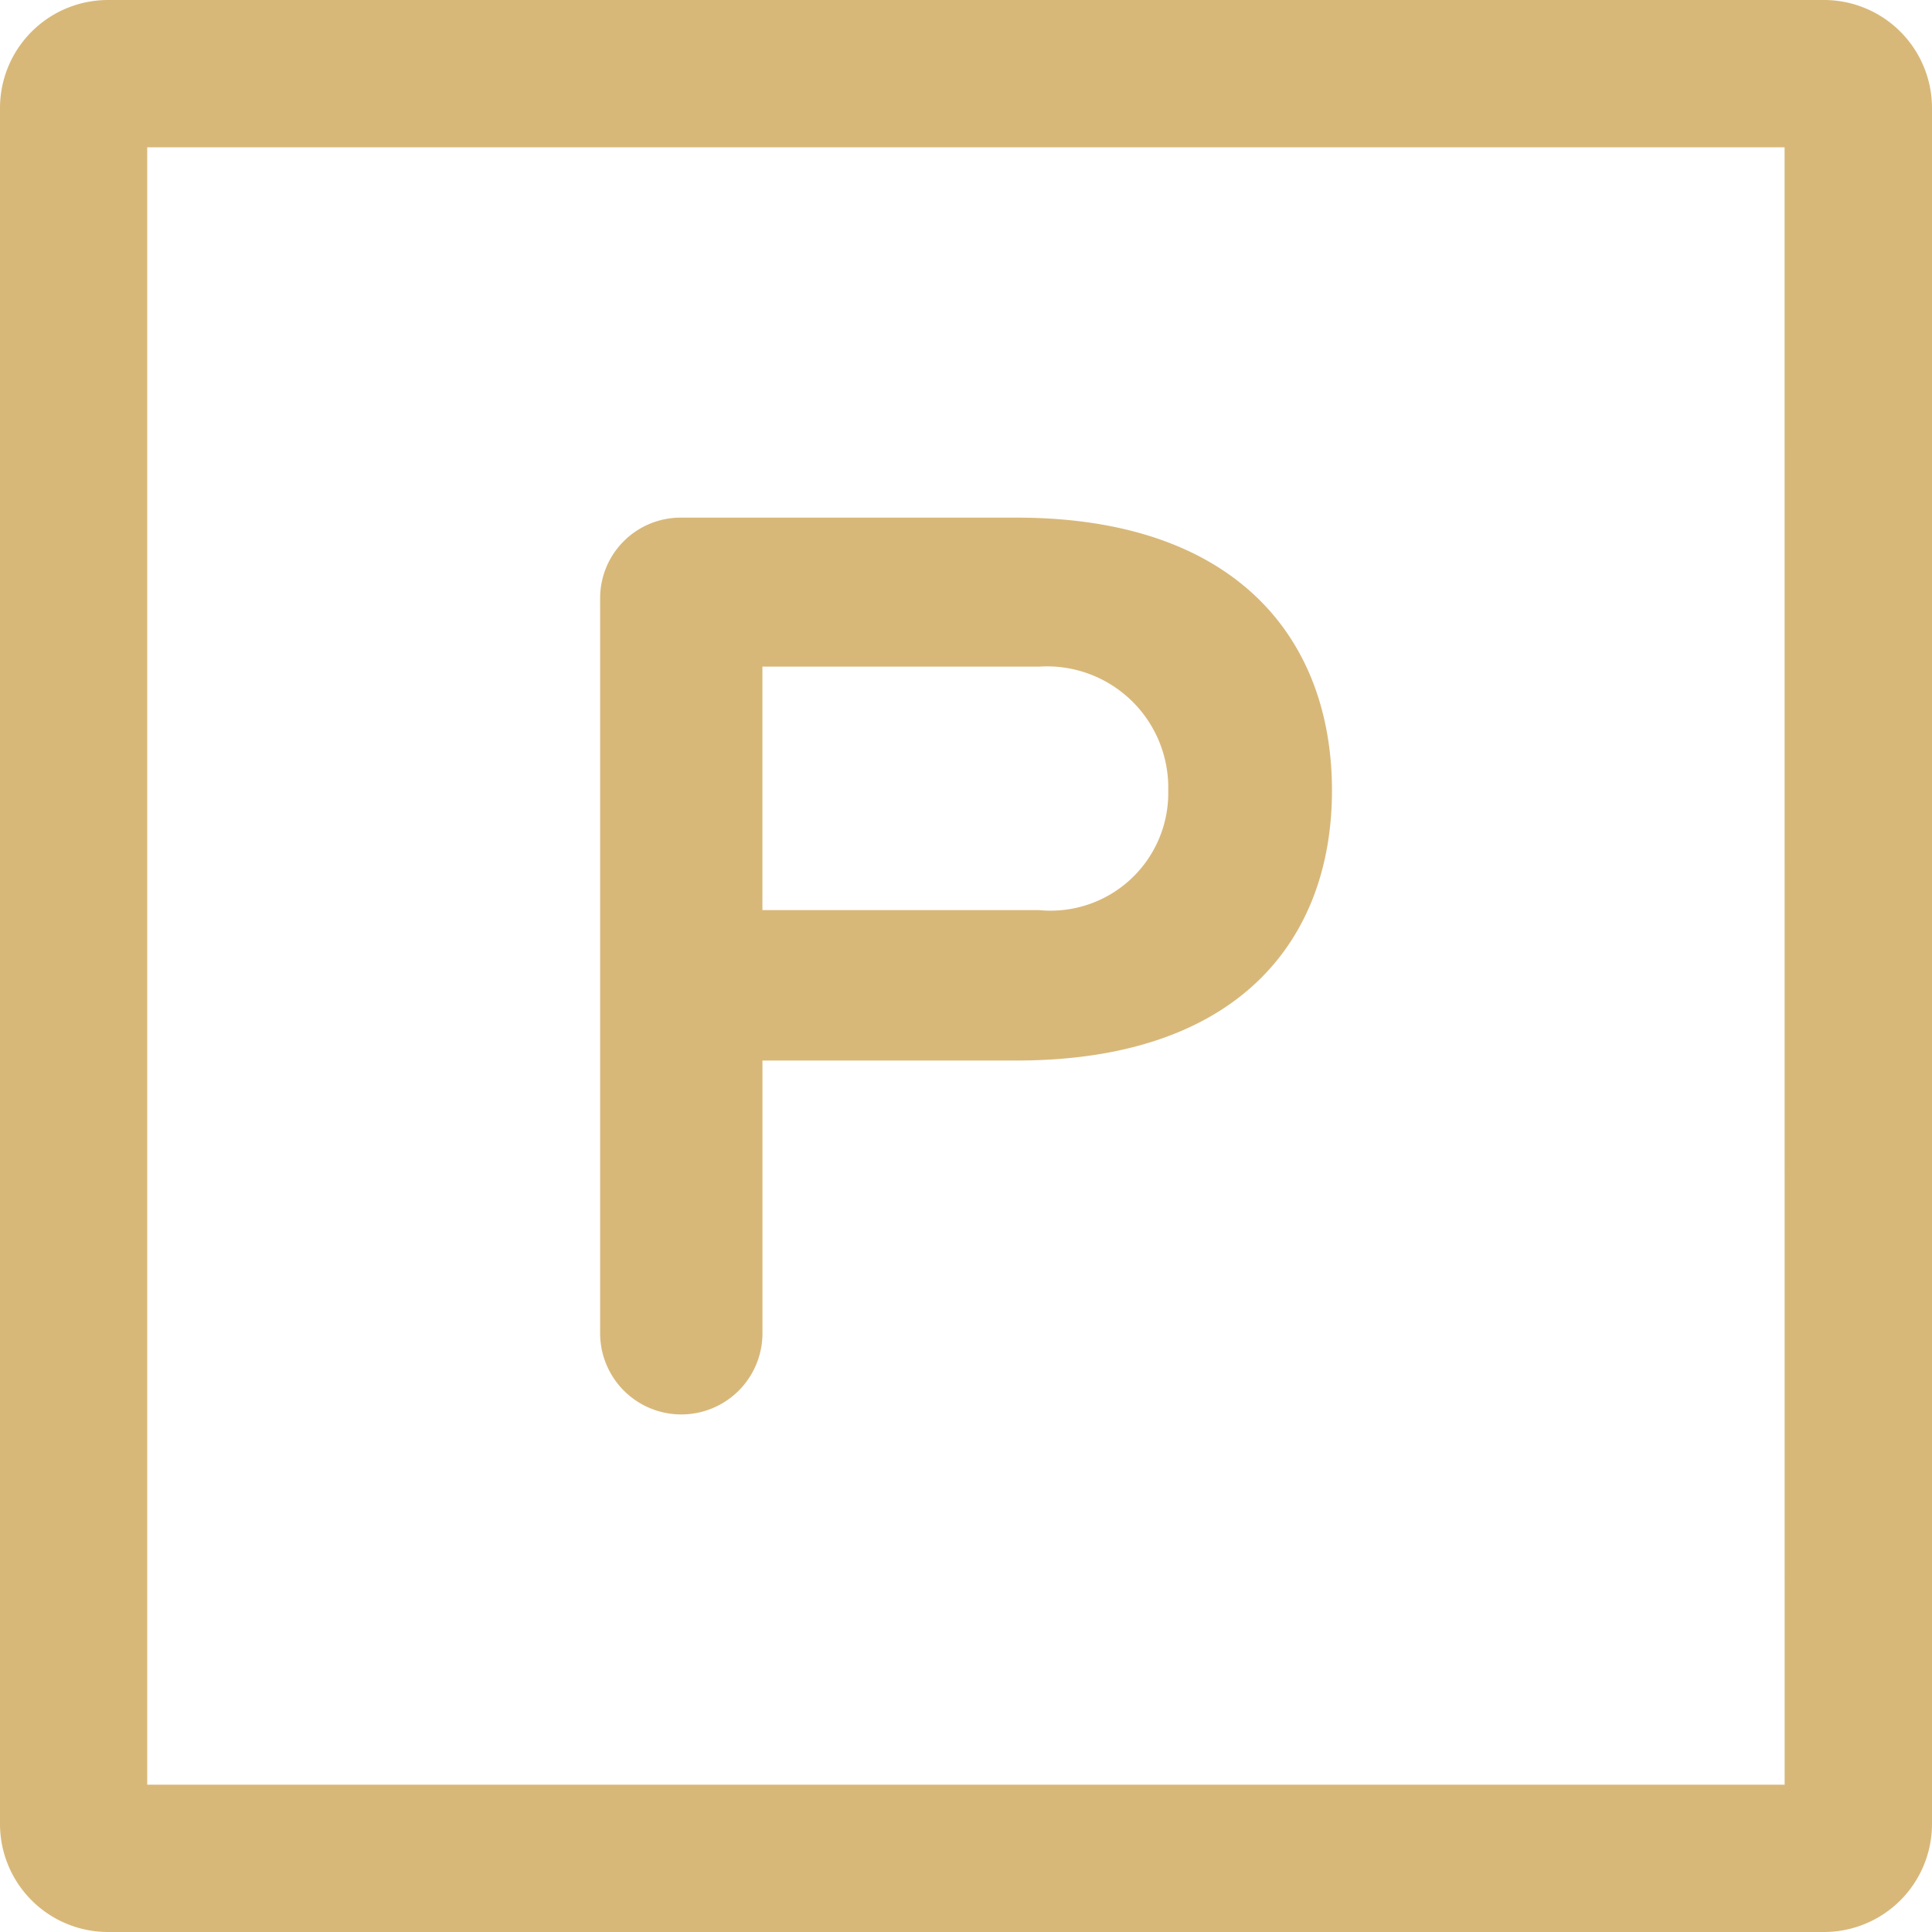 <svg xmlns="http://www.w3.org/2000/svg" xmlns:xlink="http://www.w3.org/1999/xlink" width="40" height="40" viewBox="0 0 40 40">
  <defs>
    <clipPath id="clip-path">
      <rect id="Rectangle_53" data-name="Rectangle 53" width="40" height="40" fill="#d8b879"/>
    </clipPath>
  </defs>
  <g id="icon_parking" data-name="icon parking" transform="translate(0 0)">
    <g id="Groupe_40" data-name="Groupe 40" transform="translate(0 0)" clip-path="url(#clip-path)">
      <path id="Tracé_110" data-name="Tracé 110" d="M36.949,36.95H3.048V3.05h33.9ZM37.762,0H2.237A2.237,2.237,0,0,0,0,2.237V37.762A2.237,2.237,0,0,0,2.237,40H37.762A2.237,2.237,0,0,0,40,37.762V2.237A2.237,2.237,0,0,0,37.762,0" transform="translate(0 0)" fill="#d8b879"/>
      <path id="Tracé_111" data-name="Tracé 111" d="M18.807,20.025H13.546v5.647a1.68,1.68,0,0,1-3.361,0V10.465a1.668,1.668,0,0,1,1.681-1.68h6.941c4.573,0,6.53,2.534,6.53,5.647s-1.957,5.593-6.53,5.593m.468-8.155h-5.73v5.041h5.73a2.436,2.436,0,0,0,2.672-2.479,2.51,2.51,0,0,0-2.672-2.562" transform="translate(2.24 1.932)" fill="#d8b879"/>
    </g>
  </g>
</svg>
